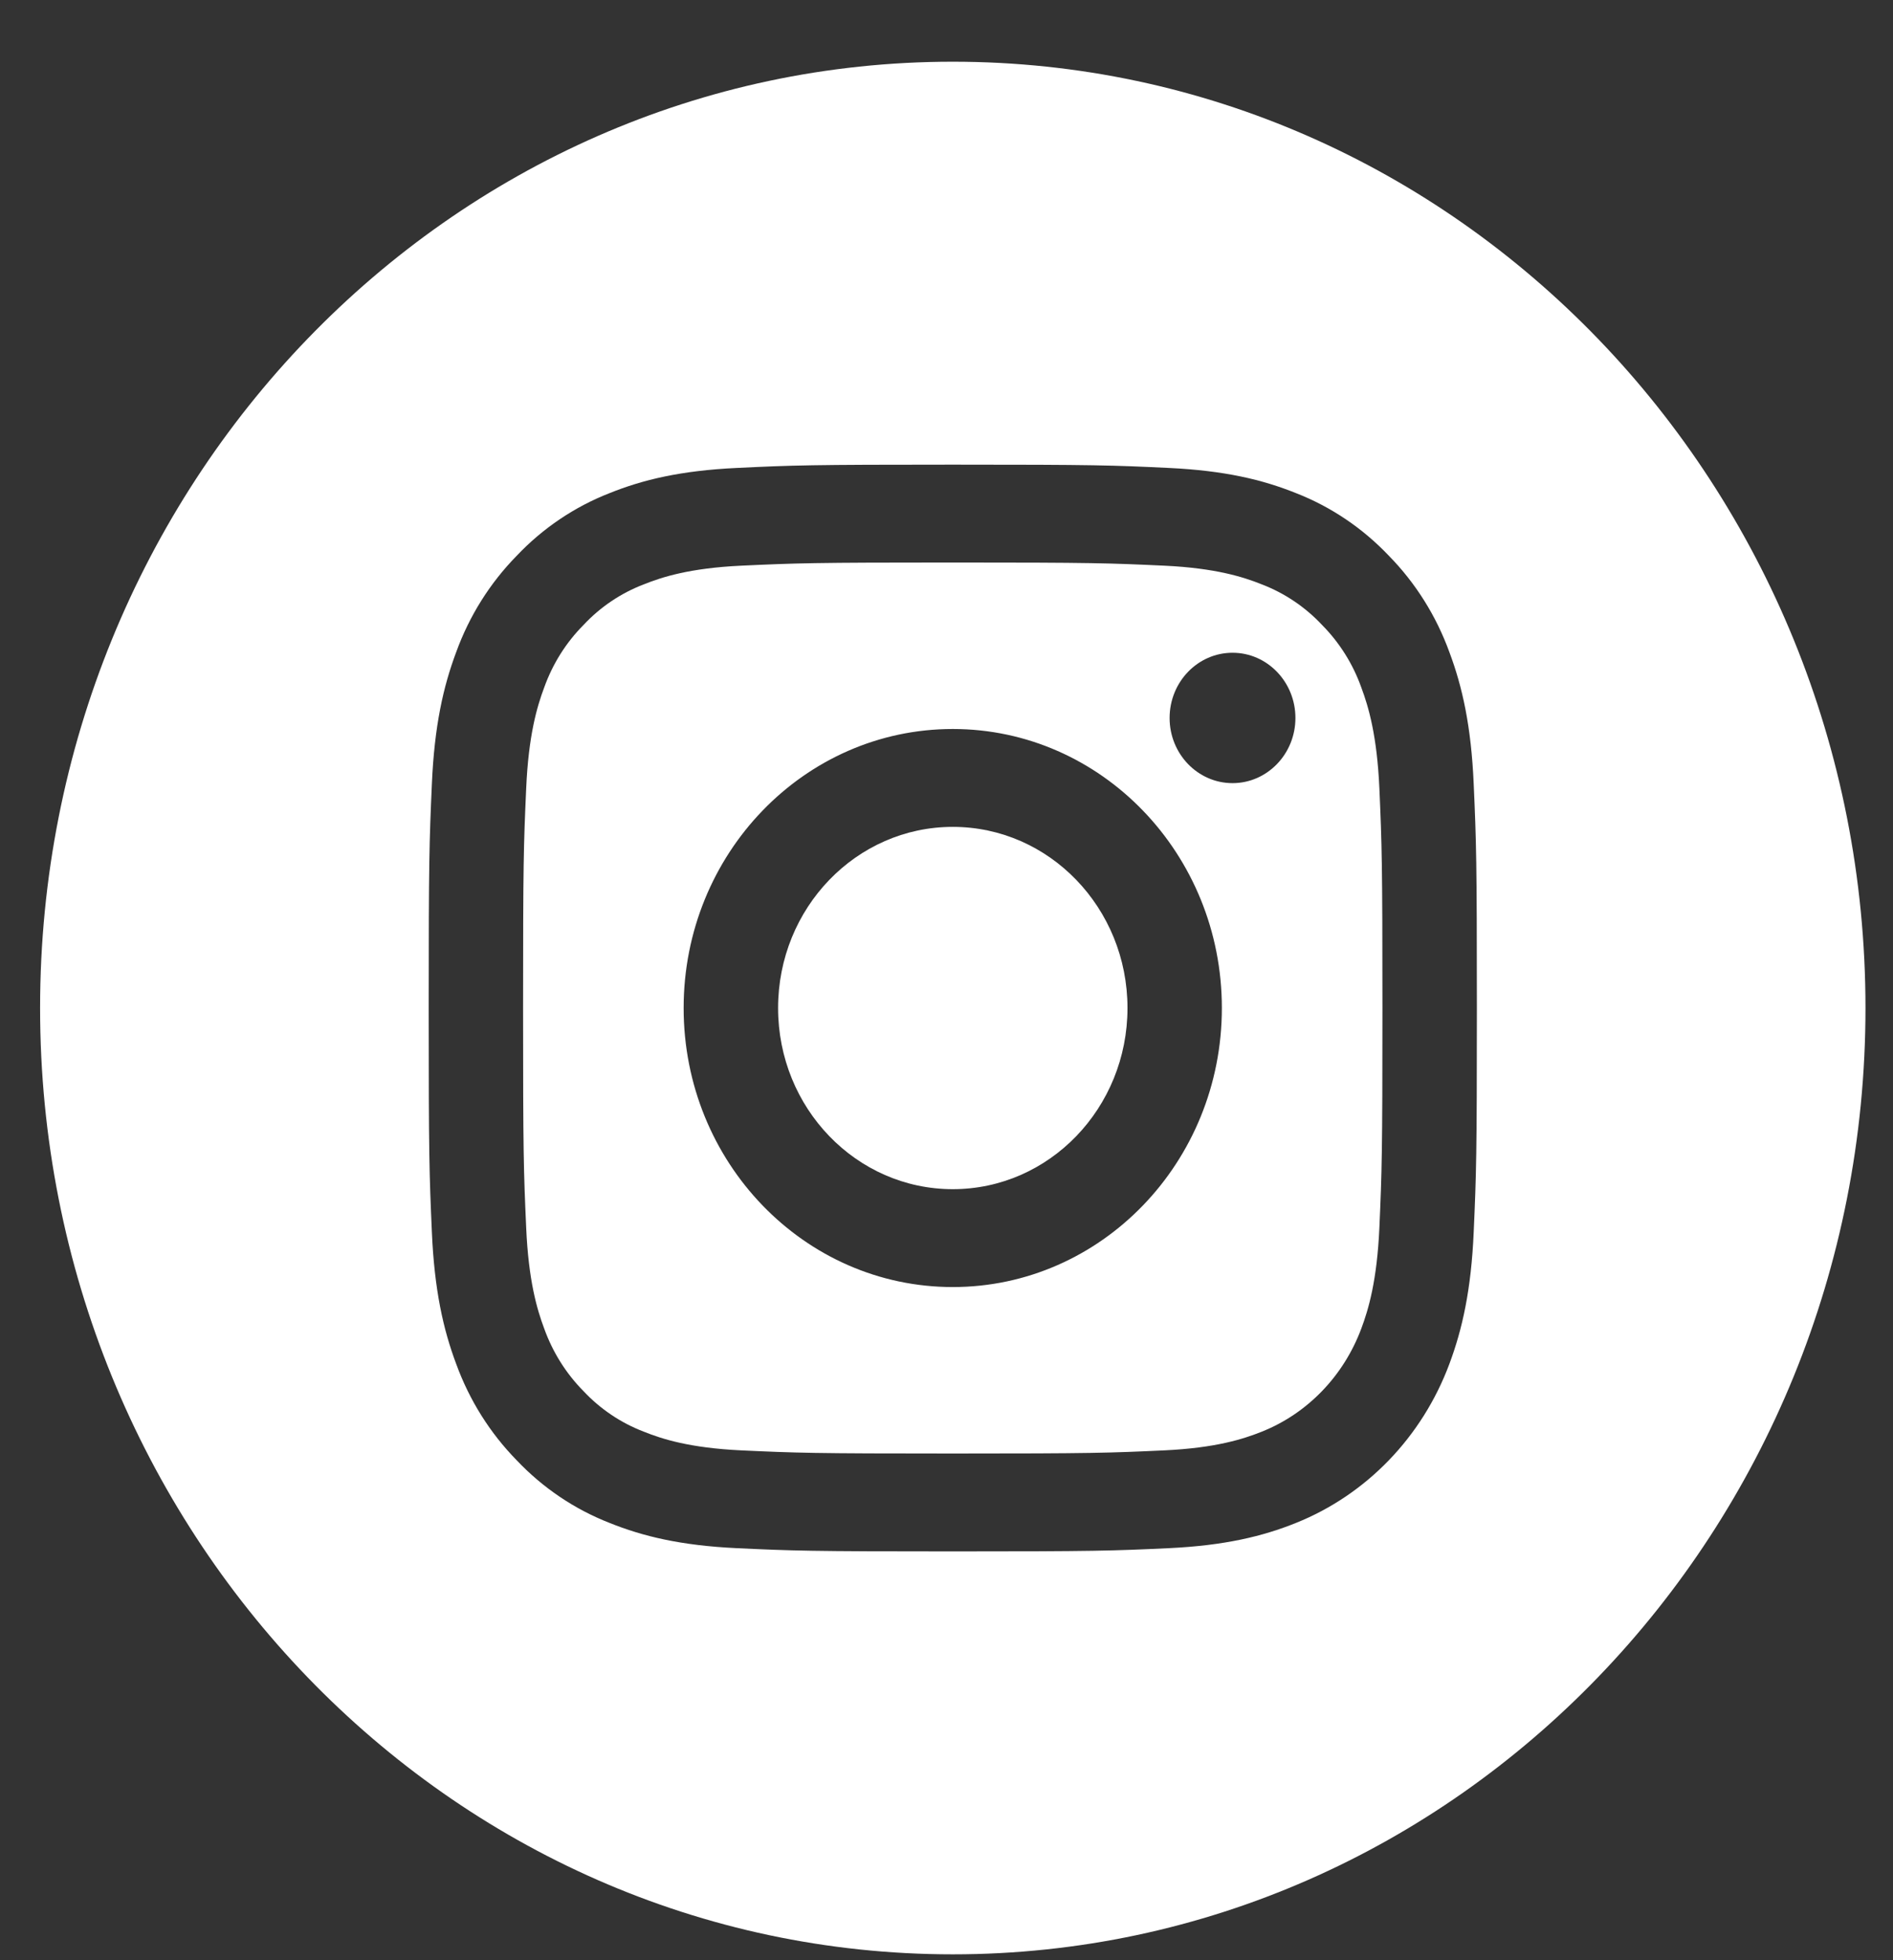 <svg width="28" height="29" viewBox="0 0 28 29" fill="none" xmlns="http://www.w3.org/2000/svg">
<rect x="0" y="0" width="28" height="29" fill="#333333" stroke="none"/>
<path d="M16.677 14.913C16.677 16.393 15.52 17.593 14.093 17.593C12.666 17.593 11.509 16.393 11.509 14.913C11.509 13.433 12.666 12.233 14.093 12.233C15.52 12.233 16.677 13.433 16.677 14.913Z" fill="white"/>
<path d="M20.136 10.172C20.012 9.823 19.813 9.507 19.556 9.247C19.306 8.98 19.001 8.775 18.665 8.646C18.391 8.536 17.981 8.405 17.225 8.369C16.408 8.331 16.163 8.322 14.093 8.322C12.023 8.322 11.778 8.331 10.96 8.369C10.204 8.405 9.794 8.536 9.521 8.646C9.184 8.775 8.879 8.98 8.63 9.247C8.372 9.507 8.174 9.822 8.049 10.172C7.943 10.455 7.817 10.881 7.783 11.665C7.745 12.512 7.737 12.766 7.737 14.913C7.737 17.06 7.745 17.314 7.783 18.162C7.817 18.945 7.943 19.371 8.049 19.654C8.174 20.003 8.372 20.319 8.629 20.579C8.879 20.846 9.184 21.051 9.521 21.18C9.794 21.29 10.204 21.421 10.96 21.457C11.778 21.495 12.023 21.504 14.092 21.504C16.163 21.504 16.408 21.495 17.225 21.457C17.981 21.421 18.391 21.29 18.665 21.18C19.341 20.91 19.875 20.355 20.136 19.654C20.242 19.371 20.368 18.945 20.403 18.162C20.44 17.314 20.448 17.06 20.448 14.913C20.448 12.766 20.44 12.512 20.403 11.665C20.368 10.881 20.242 10.455 20.136 10.172ZM14.093 19.041C11.894 19.041 10.112 17.193 10.112 14.913C10.112 12.633 11.894 10.785 14.093 10.785C16.291 10.785 18.073 12.633 18.073 14.913C18.073 17.193 16.291 19.041 14.093 19.041ZM18.231 11.586C17.717 11.586 17.3 11.154 17.3 10.622C17.3 10.089 17.717 9.657 18.231 9.657C18.744 9.657 19.161 10.089 19.161 10.622C19.161 11.154 18.744 11.586 18.231 11.586Z" fill="white"/>
<path d="M14.093 0.913C6.638 0.913 0.593 7.182 0.593 14.913C0.593 22.644 6.638 28.913 14.093 28.913C21.547 28.913 27.593 22.644 27.593 14.913C27.593 7.182 21.547 0.913 14.093 0.913ZM21.798 18.227C21.761 19.083 21.629 19.668 21.438 20.179C21.035 21.259 20.212 22.112 19.171 22.53C18.678 22.729 18.114 22.865 17.289 22.904C16.462 22.943 16.198 22.952 14.093 22.952C11.988 22.952 11.724 22.943 10.897 22.904C10.072 22.865 9.508 22.729 9.015 22.53C8.498 22.328 8.029 22.012 7.642 21.603C7.248 21.201 6.943 20.715 6.748 20.179C6.556 19.668 6.425 19.083 6.388 18.228C6.35 17.37 6.341 17.096 6.341 14.913C6.341 12.73 6.35 12.456 6.388 11.599C6.425 10.743 6.556 10.159 6.748 9.647C6.942 9.111 7.248 8.625 7.642 8.223C8.029 7.814 8.498 7.498 9.015 7.296C9.508 7.097 10.072 6.962 10.897 6.923C11.723 6.883 11.988 6.874 14.093 6.874C16.198 6.874 16.462 6.883 17.289 6.923C18.114 6.962 18.677 7.097 19.171 7.296C19.688 7.498 20.156 7.814 20.544 8.223C20.938 8.625 21.243 9.111 21.438 9.647C21.63 10.159 21.761 10.743 21.798 11.599C21.836 12.456 21.845 12.73 21.845 14.913C21.845 17.096 21.836 17.37 21.798 18.227Z" fill="white"/>
</svg>
